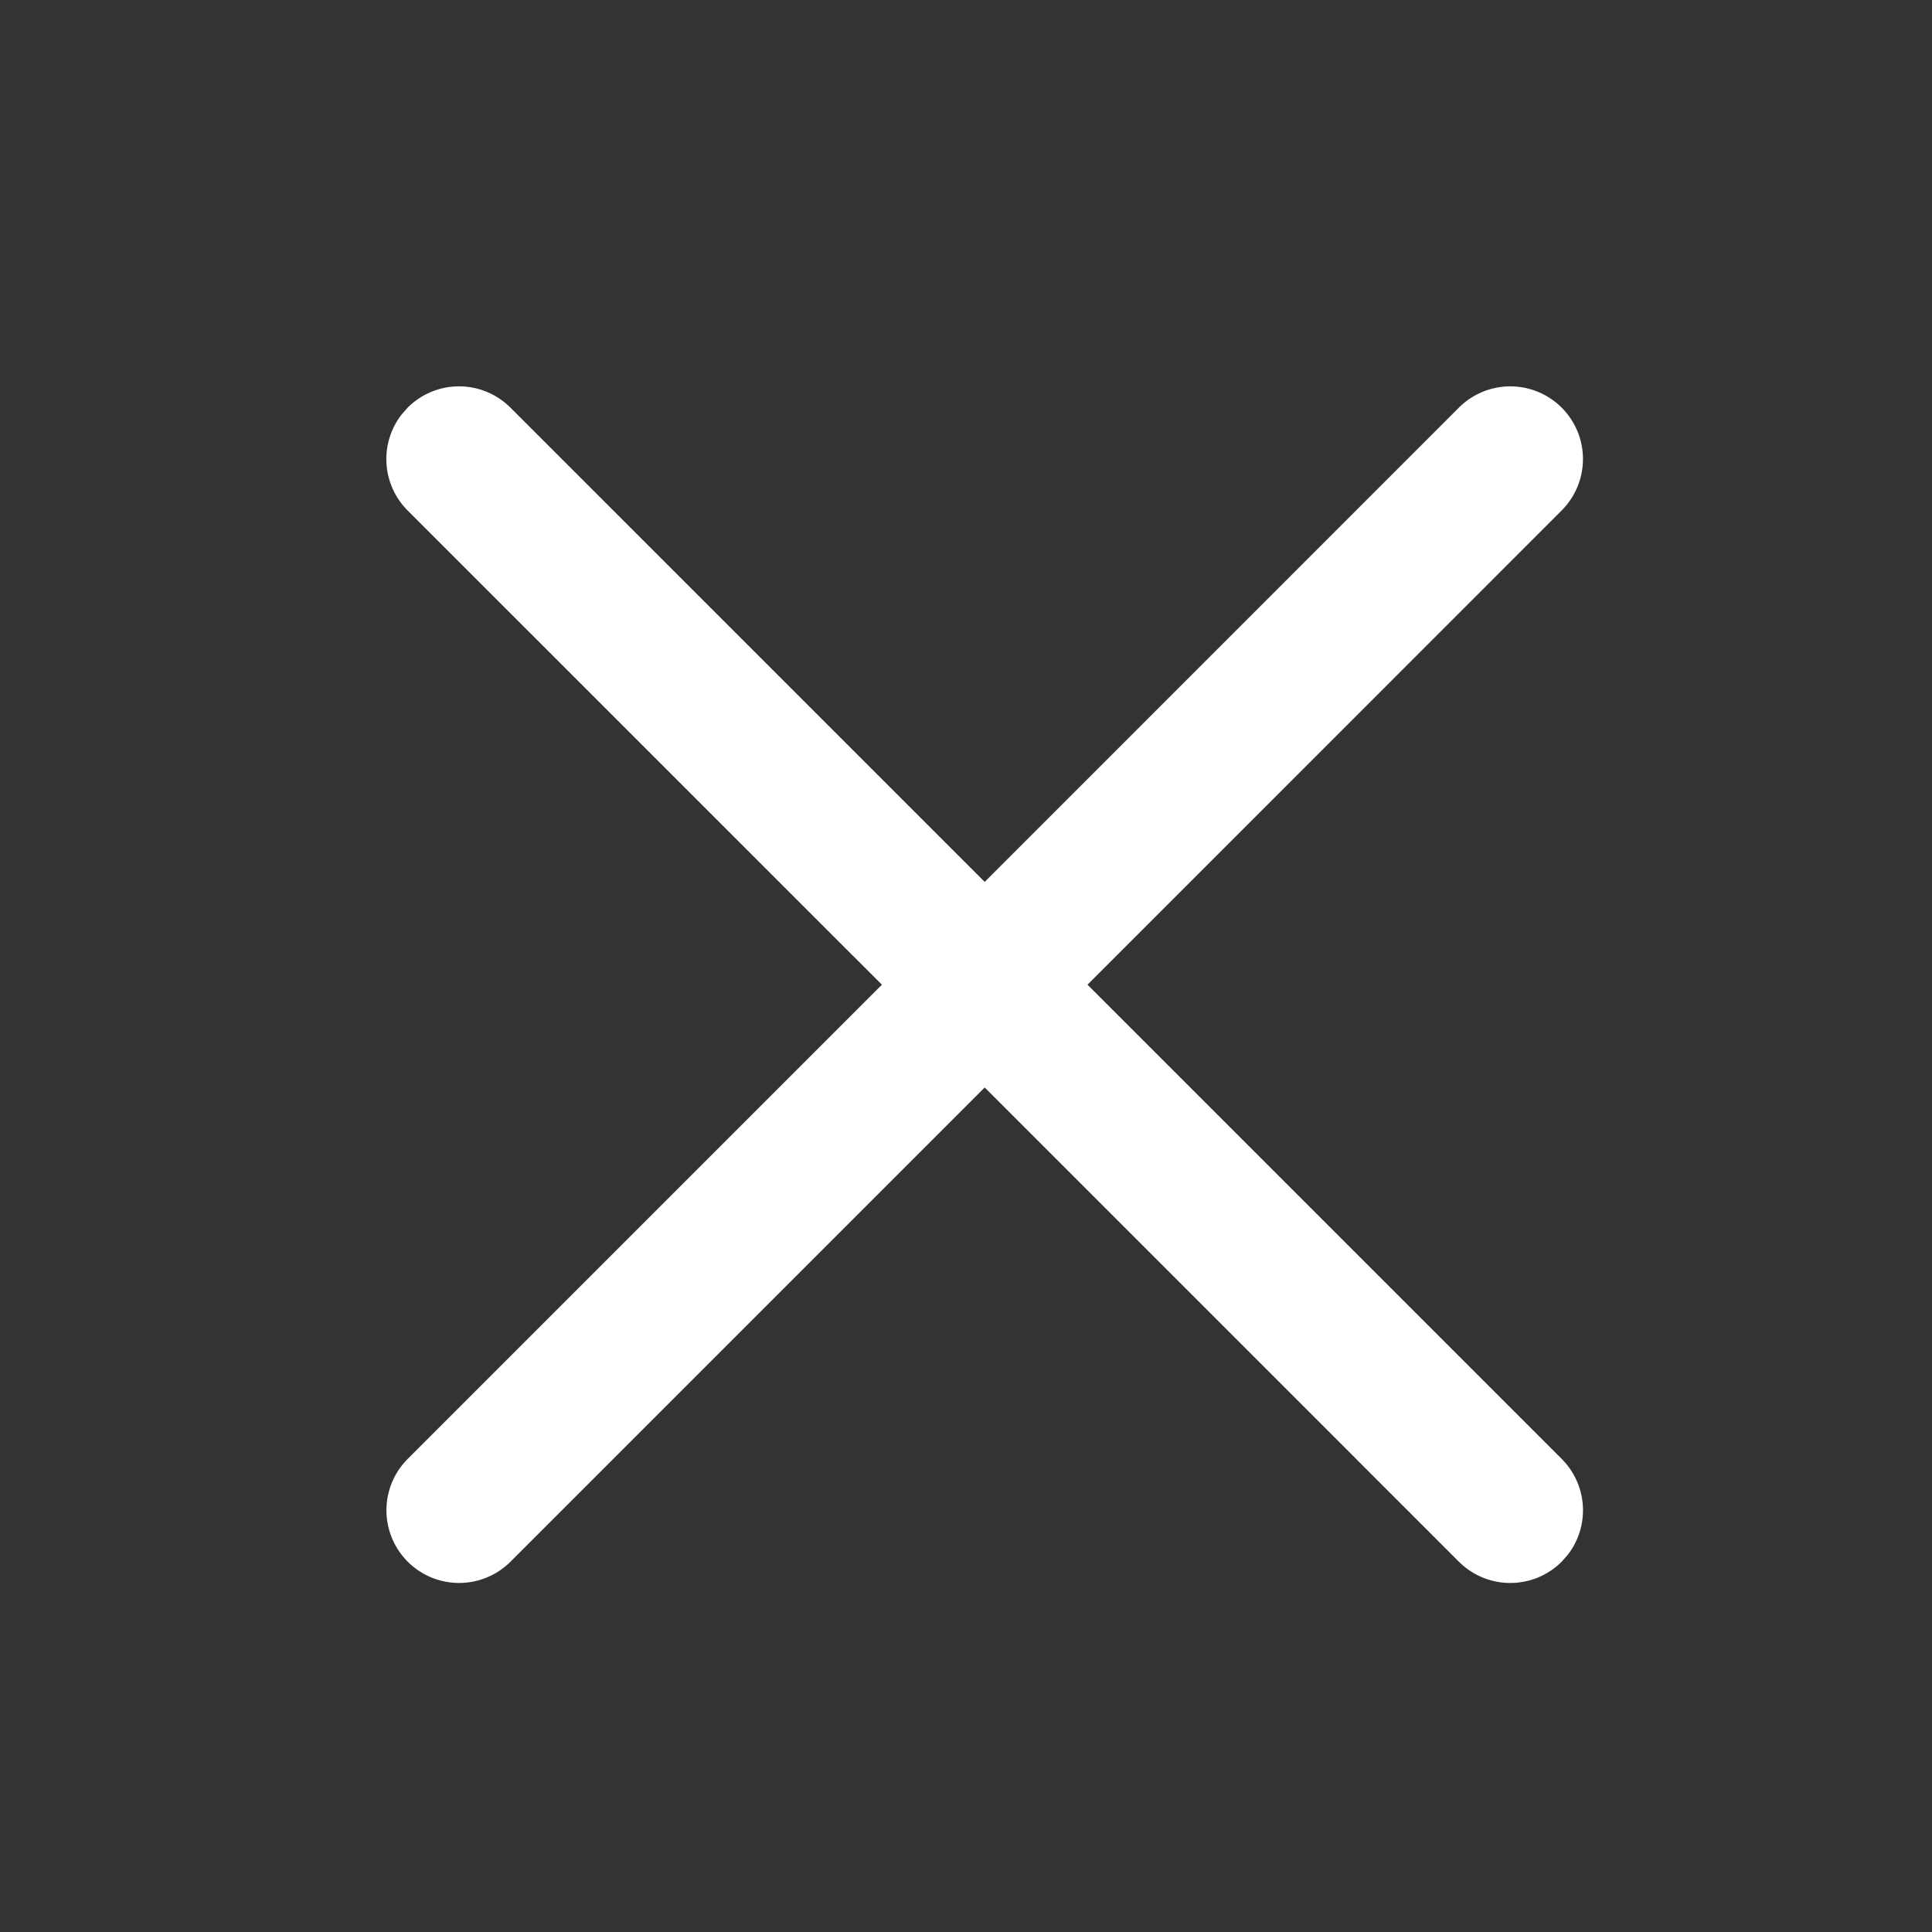 <svg width="25" height="25" xmlns="http://www.w3.org/2000/svg">
    <rect width="100%" height="100%" fill="#333333" stroke="none"/>
    <path d="M5.275 5.275a.94.94 0 0 1 1.33 0l6.137 6.137 6.136-6.137a.94.94 0 1 1 1.33 1.33l-6.136 6.137 6.136 6.136a.94.94 0 0 1 .078 1.242l-.078.088a.94.94 0 0 1-1.33 0l-6.136-6.136-6.136 6.136a.94.94 0 0 1-1.33-1.33l6.136-6.136-6.137-6.136a.94.94 0 0 1-.078-1.242z" fill="#FFF" fill-rule="nonzero"/>
</svg>
